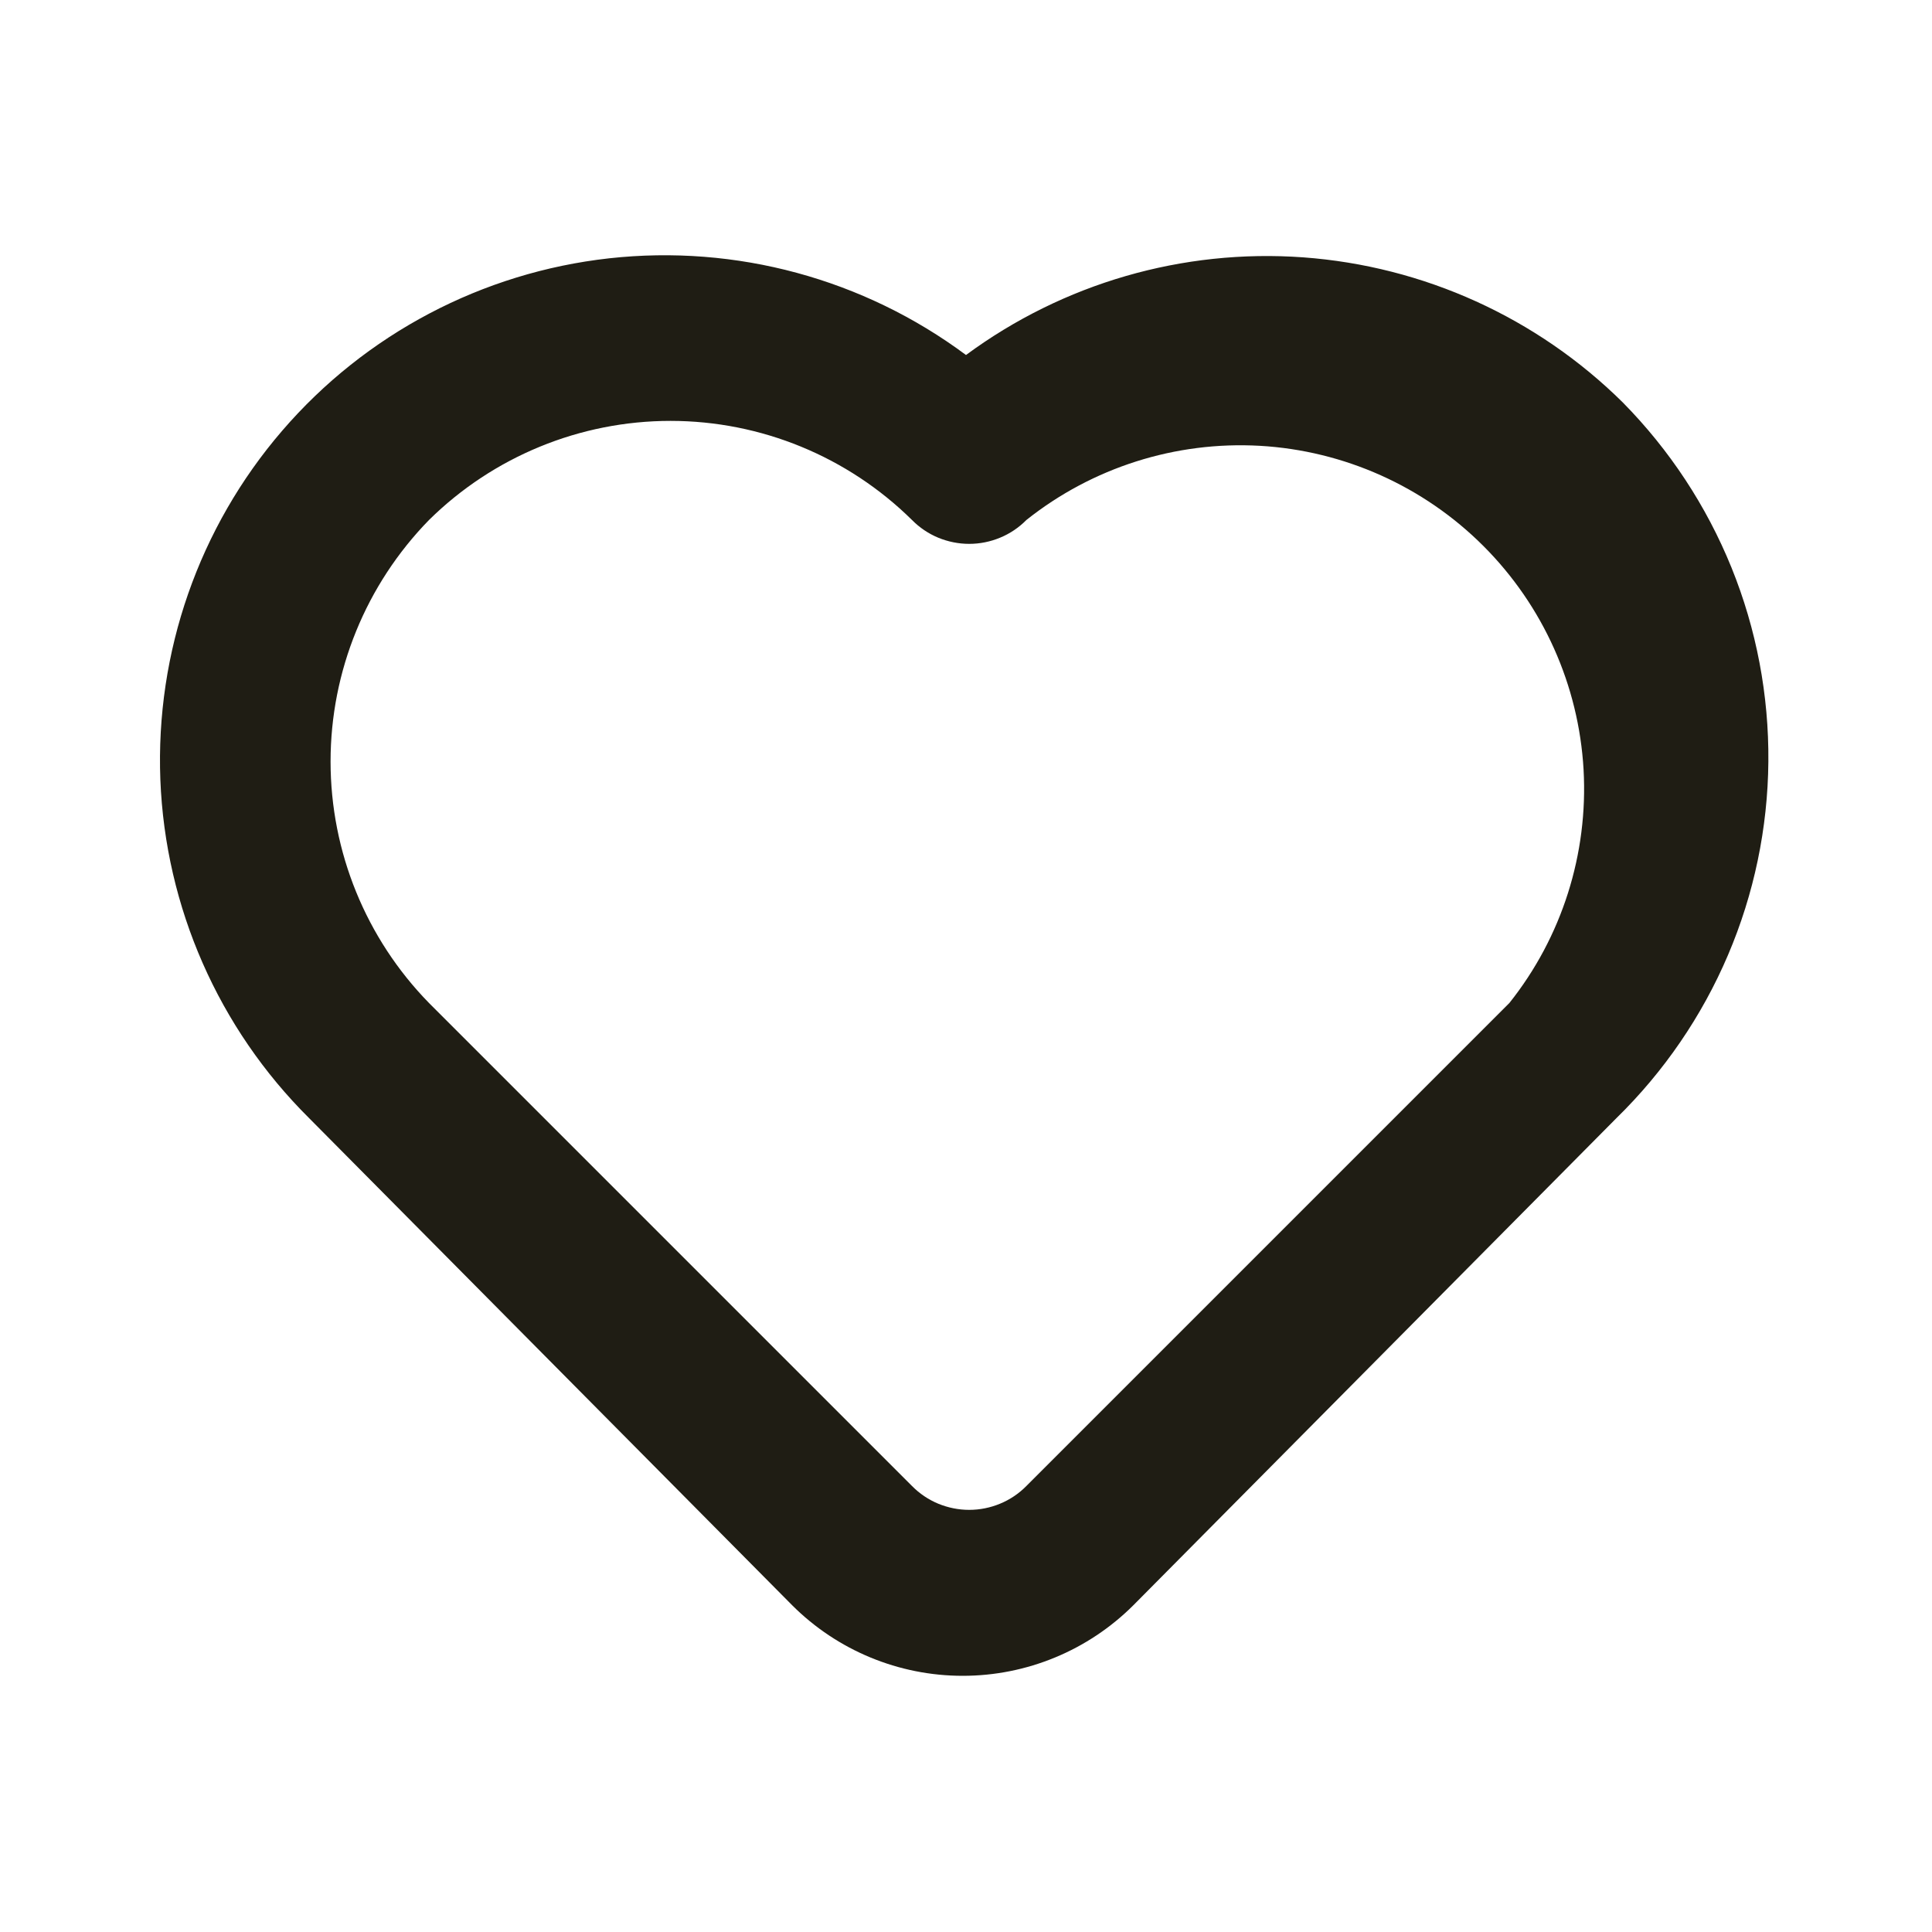 <svg width="20" height="20" viewBox="0 0 20 20" fill="none" xmlns="http://www.w3.org/2000/svg">
<path d="M16.8 4.167C15.911 3.287 14.737 2.755 13.49 2.664C12.243 2.574 11.005 2.933 10 3.675C8.939 2.886 7.62 2.529 6.306 2.674C4.993 2.82 3.783 3.457 2.921 4.459C2.059 5.46 1.609 6.751 1.66 8.072C1.712 9.392 2.262 10.644 3.2 11.575L8.2 16.617C8.668 17.085 9.304 17.348 9.966 17.348C10.629 17.348 11.264 17.085 11.733 16.617L16.733 11.575C17.225 11.094 17.618 10.52 17.888 9.887C18.158 9.254 18.3 8.573 18.306 7.885C18.312 7.196 18.183 6.514 17.924 5.875C17.665 5.237 17.283 4.657 16.8 4.167ZM15.625 10.383L10.625 15.383C10.547 15.462 10.455 15.524 10.353 15.566C10.252 15.608 10.143 15.63 10.033 15.63C9.923 15.63 9.814 15.608 9.712 15.566C9.611 15.524 9.519 15.462 9.441 15.383L4.441 10.383C3.788 9.715 3.422 8.818 3.422 7.883C3.422 6.949 3.788 6.052 4.441 5.383C5.107 4.726 6.005 4.357 6.941 4.357C7.877 4.357 8.775 4.726 9.441 5.383C9.519 5.462 9.611 5.524 9.712 5.566C9.814 5.608 9.923 5.63 10.033 5.63C10.143 5.63 10.252 5.608 10.353 5.566C10.455 5.524 10.547 5.462 10.625 5.383C11.309 4.839 12.169 4.566 13.042 4.615C13.914 4.665 14.738 5.034 15.356 5.652C15.974 6.27 16.343 7.094 16.393 7.966C16.442 8.839 16.169 9.7 15.625 10.383Z" fill="#1F1D14"/>
</svg>

